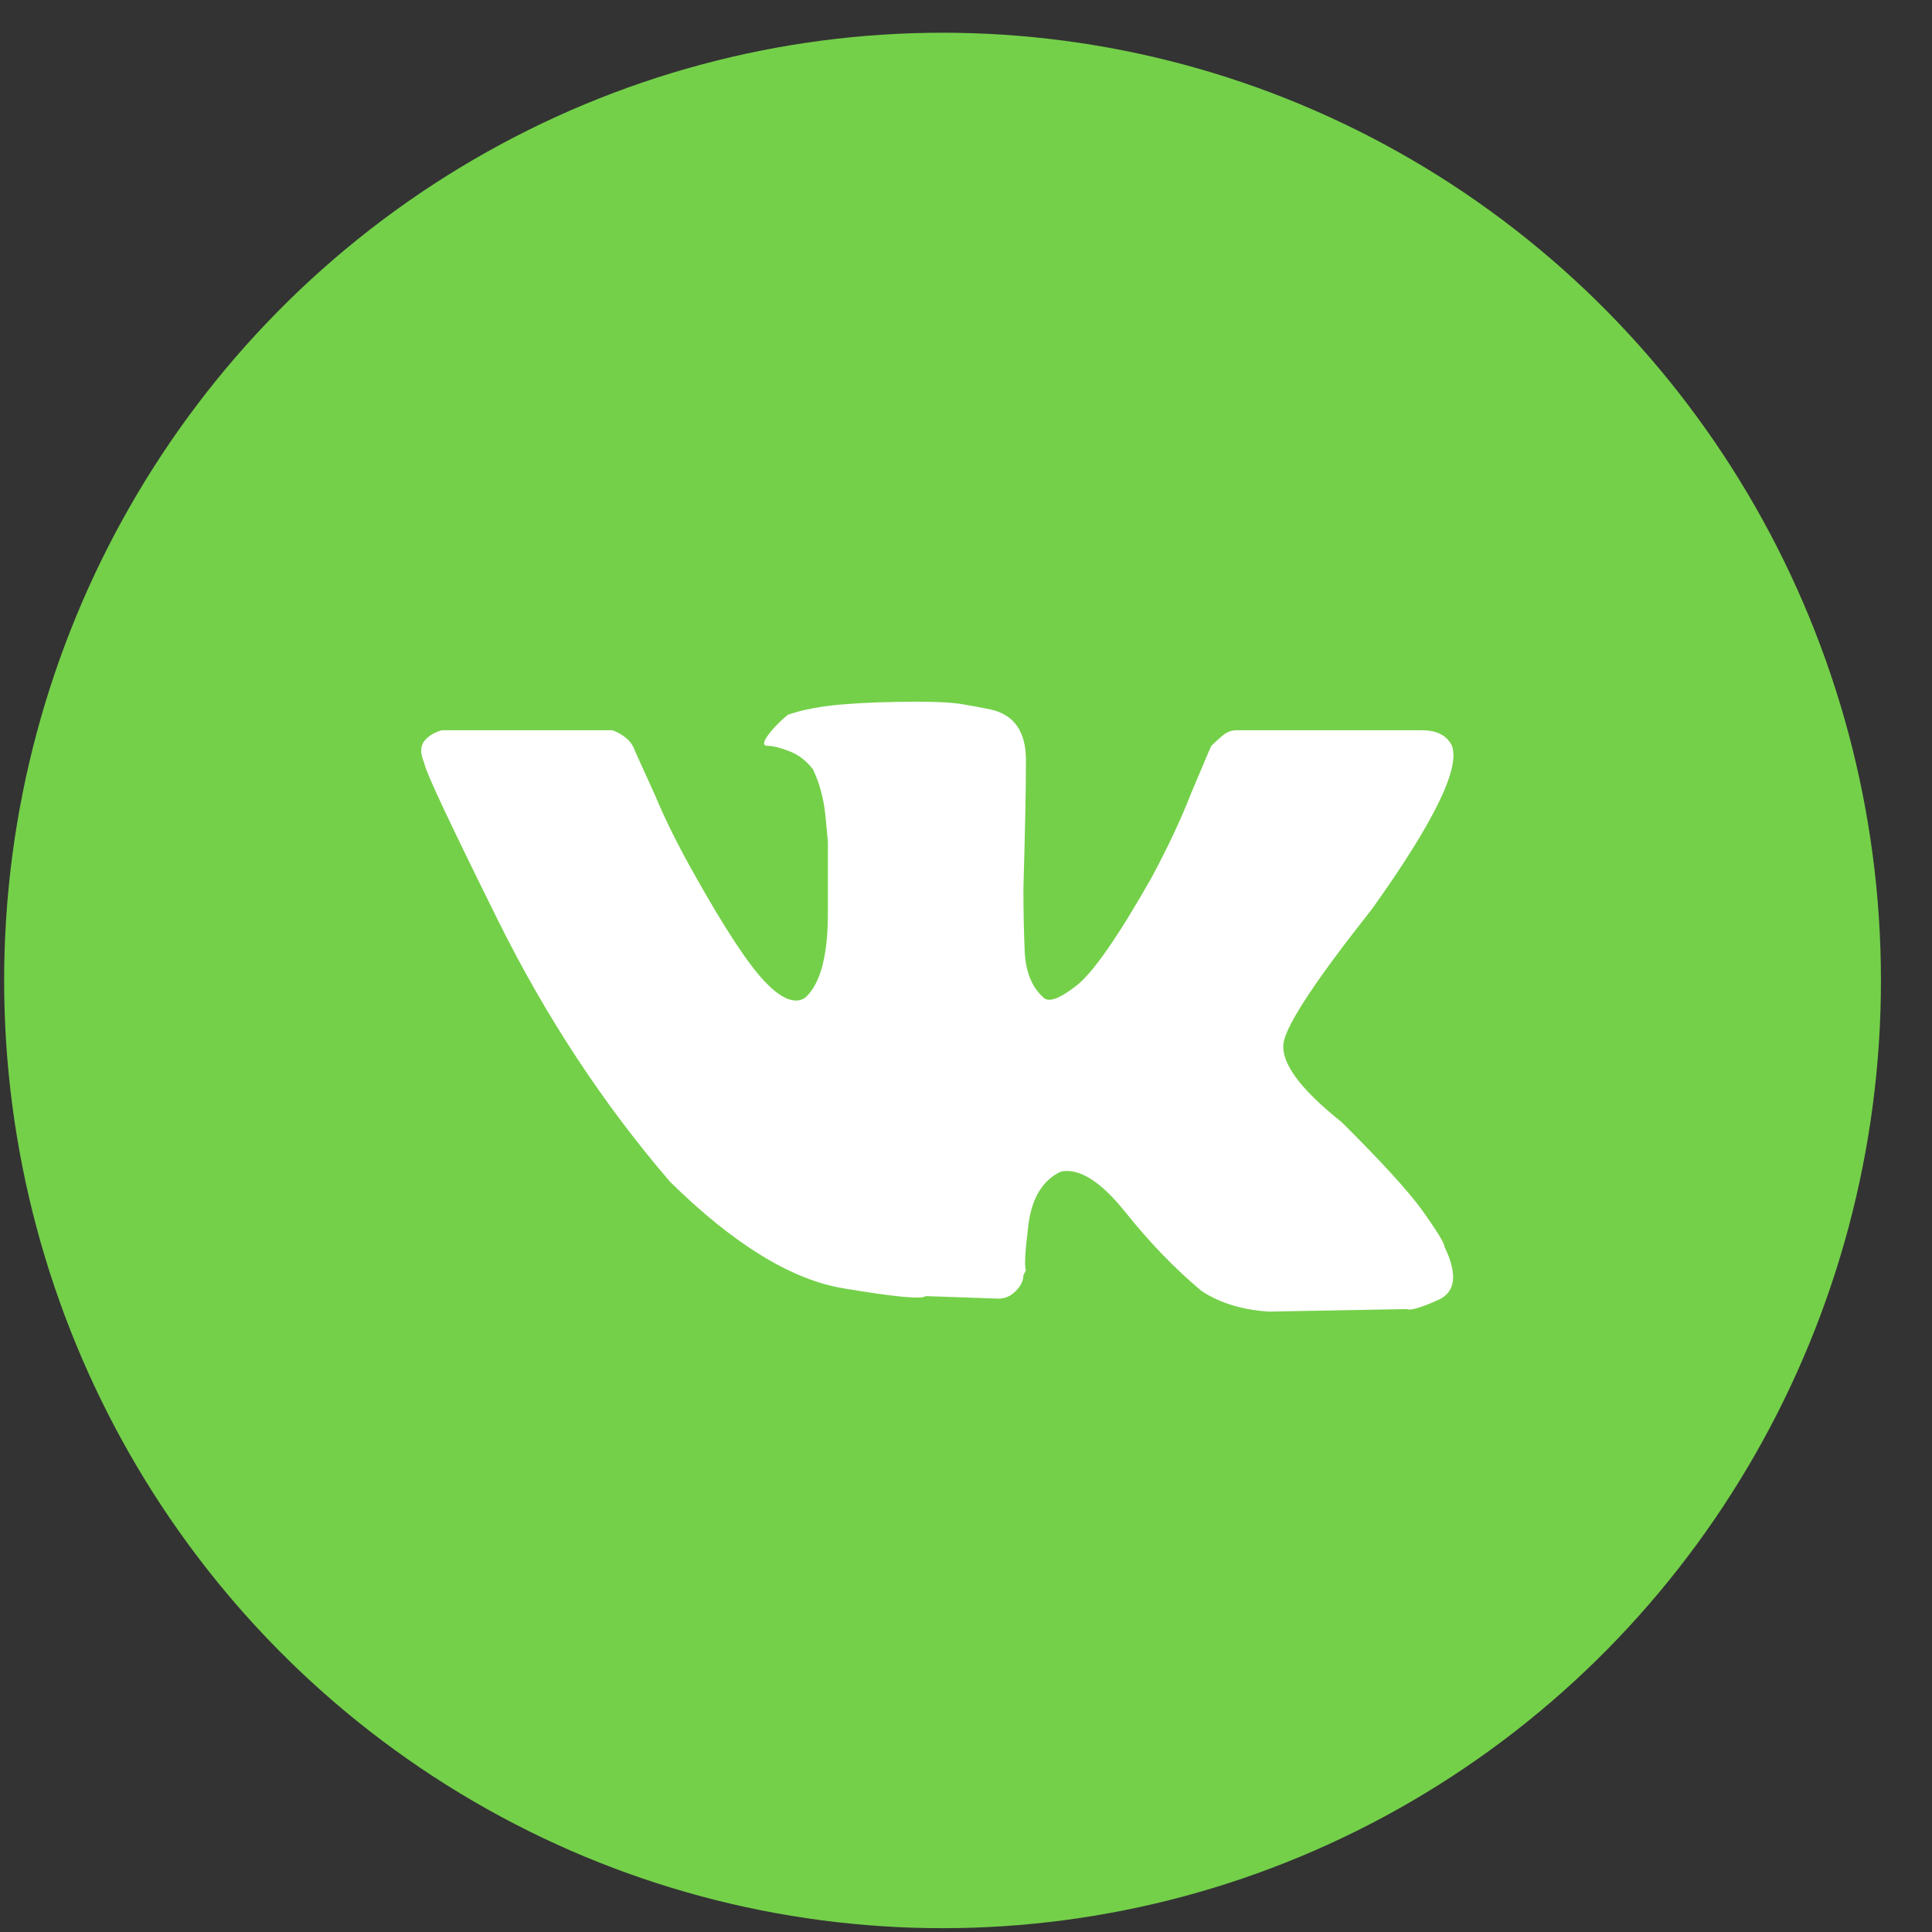 <svg width="35" height="35" viewBox="0 0 35 35" fill="none" xmlns="http://www.w3.org/2000/svg">
<rect x="0" y="0" width="35" height="35" fill="#333333" stroke="none"/>
<ellipse cx="17.075" cy="17.762" rx="17" ry="17.169" fill="#74D049"/>
<path fill-rule="evenodd" clip-rule="evenodd" d="M23.262 18.848C23.353 18.489 23.882 17.697 24.851 16.473C25.971 14.906 26.455 13.919 26.304 13.512C26.213 13.324 26.032 13.229 25.759 13.229H25.306H22.4C22.309 13.229 22.226 13.262 22.15 13.324C22.075 13.388 22.005 13.45 21.945 13.512L21.901 13.607L21.583 14.359C21.401 14.828 21.159 15.346 20.856 15.909C20.25 16.977 19.797 17.627 19.495 17.861C19.19 18.096 18.995 18.166 18.904 18.072C18.693 17.885 18.578 17.602 18.563 17.225C18.547 16.85 18.54 16.473 18.54 16.098C18.57 15.063 18.586 14.289 18.586 13.771C18.586 13.254 18.373 12.949 17.951 12.854C17.798 12.822 17.633 12.792 17.451 12.76C17.269 12.728 16.998 12.712 16.633 12.712C16.118 12.712 15.665 12.728 15.272 12.76C14.878 12.792 14.545 12.854 14.272 12.949C14.121 13.073 14.001 13.199 13.91 13.324C13.819 13.45 13.819 13.512 13.91 13.512C14.001 13.512 14.129 13.544 14.295 13.607C14.462 13.669 14.605 13.779 14.727 13.936C14.847 14.186 14.923 14.469 14.954 14.782L14.998 15.252V16.545C14.998 17.314 14.863 17.821 14.59 18.072C14.409 18.198 14.165 18.104 13.863 17.791C13.561 17.478 13.137 16.834 12.592 15.863C12.29 15.33 12.048 14.844 11.866 14.405L11.504 13.607C11.473 13.512 11.419 13.434 11.345 13.372C11.268 13.308 11.186 13.262 11.095 13.229H10.913H8.234H8.007C7.885 13.262 7.786 13.316 7.713 13.394C7.635 13.472 7.614 13.575 7.643 13.701L7.69 13.841C7.719 13.998 8.166 14.947 9.028 16.686C9.892 18.425 10.928 20 12.139 21.41C13.288 22.539 14.334 23.181 15.272 23.338C16.209 23.496 16.709 23.542 16.769 23.48L18.086 23.526C18.206 23.526 18.313 23.48 18.404 23.386C18.495 23.291 18.54 23.197 18.54 23.103L18.586 23.009C18.555 22.947 18.57 22.672 18.631 22.186C18.693 21.701 18.888 21.38 19.221 21.223C19.555 21.159 19.94 21.404 20.38 21.951C20.818 22.499 21.279 22.979 21.765 23.386C22.096 23.605 22.505 23.731 22.989 23.761L25.486 23.715C25.548 23.747 25.736 23.691 26.054 23.55C26.372 23.408 26.41 23.087 26.168 22.585C26.168 22.523 26.038 22.313 25.783 21.951C25.525 21.59 25.033 21.051 24.306 20.329C23.52 19.703 23.171 19.209 23.262 18.848Z" fill="white"/>
</svg>
